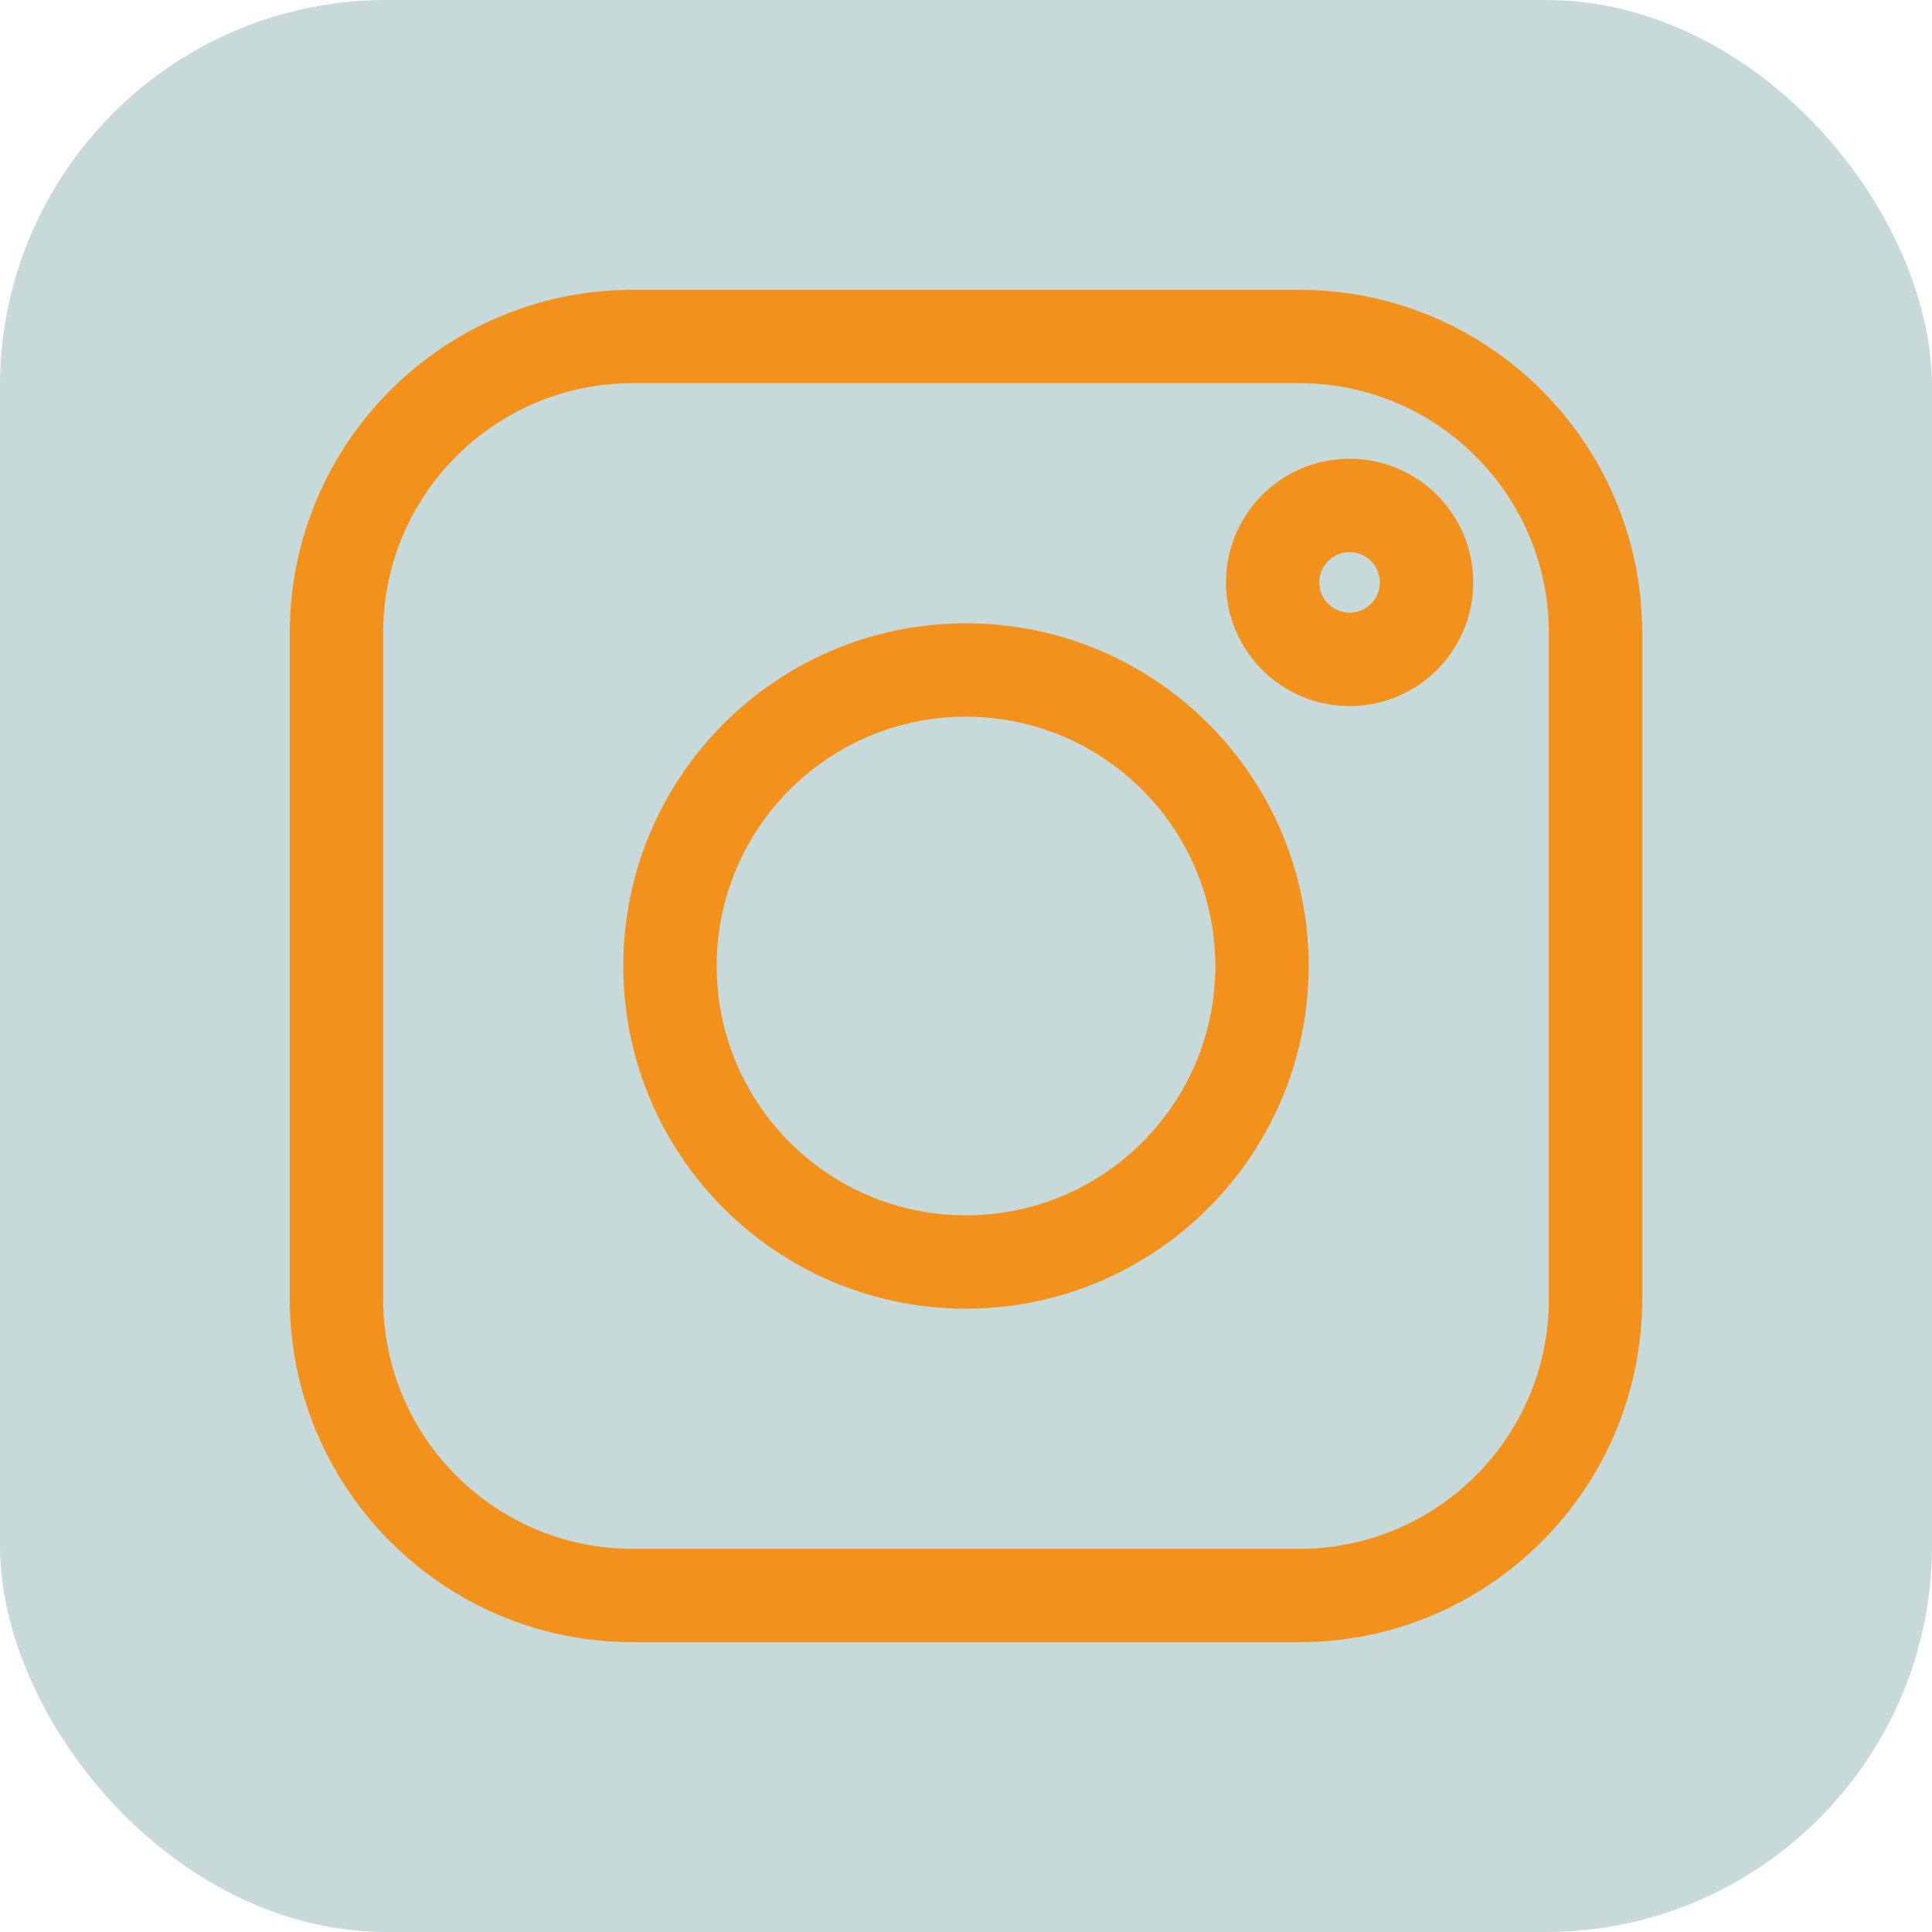 <svg xmlns="http://www.w3.org/2000/svg" version="1.1" xmlns:xlink="http://www.w3.org/1999/xlink" width="512" height="512" x="0" y="0" viewBox="0 0 512 512" style="enable-background:new 0 0 512 512" xml:space="preserve" class=""><rect width="512" height="512" rx="102.4" ry="102.4" fill="#c7d9d9" shape="rounded"></rect><g transform="matrix(0.7,0,0,0.7,76.8,76.8)"><path d="M382.233 512H129.767C58.132 511.919.081 453.868 0 382.233V129.767C.081 58.132 58.132.081 129.767 0h252.465C453.868.081 511.919 58.132 512 129.767v252.465c-.081 71.636-58.132 129.687-129.767 129.768zM129.767 35.345c-52.123.059-94.363 42.299-94.422 94.422v252.465c.059 52.123 42.299 94.363 94.422 94.422h252.465c52.123-.059 94.363-42.299 94.422-94.422V129.767c-.059-52.123-42.299-94.363-94.422-94.422H129.767z" fill="#f2921d" opacity="1" data-original="#000000" class=""></path><path d="M256 385.731c-71.648 0-129.731-58.082-129.731-129.731S184.352 126.269 256 126.269 385.731 184.352 385.731 256C385.65 327.615 327.615 385.65 256 385.731zm0-224.116c-52.128 0-94.386 42.258-94.386 94.386s42.258 94.386 94.386 94.386 94.386-42.258 94.386-94.386V256c-.059-52.103-42.283-94.327-94.386-94.385zM401.226 157.571c-25.845 0-46.796-20.951-46.796-46.796s20.951-46.796 46.796-46.796 46.796 20.951 46.796 46.796a46.794 46.794 0 0 1-13.706 33.089 46.488 46.488 0 0 1-33.09 13.707zm20.593-26.203zm-20.593-32.044c-6.324 0-11.451 5.127-11.451 11.451 0 6.324 5.127 11.451 11.451 11.451 6.324 0 11.451-5.127 11.451-11.451 0-3.037-1.207-5.95-3.355-8.098a11.376 11.376 0 0 0-8.096-3.353z" fill="#f2921d" opacity="1" data-original="#000000" class=""></path></g></svg>